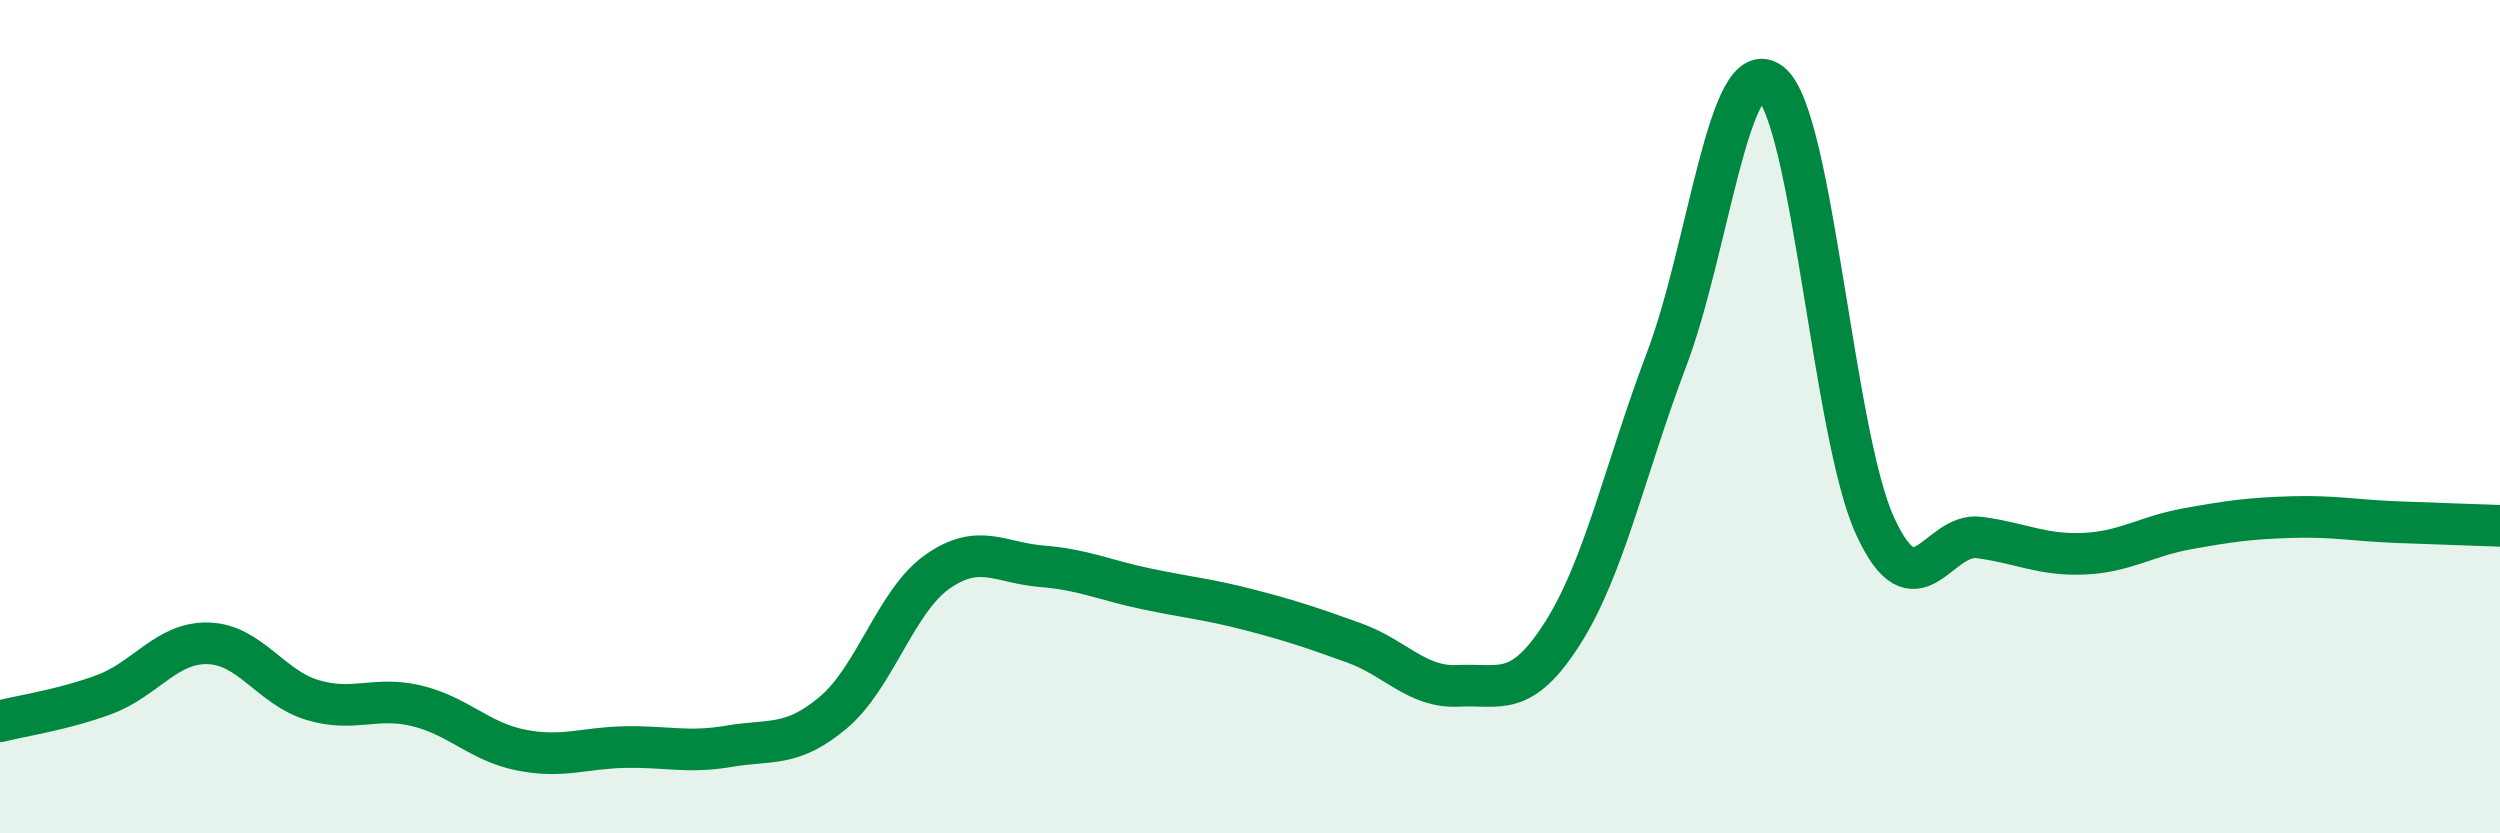 
    <svg width="60" height="20" viewBox="0 0 60 20" xmlns="http://www.w3.org/2000/svg">
      <path
        d="M 0,17.31 C 0.5,17.18 1.5,17.04 2.5,16.67 C 3.5,16.3 4,15.41 5,15.44 C 6,15.47 6.5,16.5 7.5,16.8 C 8.5,17.1 9,16.7 10,16.94 C 11,17.18 11.5,17.8 12.5,18 C 13.5,18.2 14,17.95 15,17.93 C 16,17.91 16.5,18.08 17.5,17.91 C 18.5,17.74 19,17.94 20,17.1 C 21,16.26 21.5,14.42 22.5,13.72 C 23.5,13.02 24,13.51 25,13.59 C 26,13.67 26.5,13.92 27.5,14.13 C 28.5,14.34 29,14.38 30,14.64 C 31,14.9 31.5,15.07 32.5,15.43 C 33.5,15.79 34,16.51 35,16.46 C 36,16.41 36.5,16.77 37.5,15.2 C 38.5,13.63 39,11.26 40,8.62 C 41,5.98 41.5,1.2 42.5,2 C 43.5,2.8 44,10.44 45,12.62 C 46,14.8 46.5,12.77 47.5,12.9 C 48.5,13.03 49,13.33 50,13.29 C 51,13.25 51.5,12.87 52.5,12.69 C 53.5,12.51 54,12.44 55,12.41 C 56,12.38 56.5,12.49 57.5,12.53 C 58.5,12.57 59.5,12.6 60,12.62L60 20L0 20Z"
        fill="#008740"
        opacity="0.1"
        stroke-linecap="round"
        stroke-linejoin="round"
      />
      <path
        d="M 0,17.31 C 0.5,17.18 1.5,17.04 2.5,16.67 C 3.5,16.3 4,15.41 5,15.44 C 6,15.47 6.5,16.5 7.5,16.8 C 8.5,17.1 9,16.7 10,16.94 C 11,17.18 11.5,17.8 12.5,18 C 13.5,18.2 14,17.95 15,17.93 C 16,17.91 16.5,18.08 17.5,17.91 C 18.5,17.74 19,17.94 20,17.1 C 21,16.26 21.5,14.42 22.5,13.72 C 23.5,13.02 24,13.51 25,13.59 C 26,13.67 26.5,13.92 27.5,14.13 C 28.5,14.34 29,14.38 30,14.64 C 31,14.9 31.5,15.07 32.5,15.43 C 33.5,15.79 34,16.51 35,16.46 C 36,16.41 36.5,16.77 37.5,15.2 C 38.5,13.63 39,11.26 40,8.62 C 41,5.98 41.5,1.2 42.5,2 C 43.5,2.8 44,10.44 45,12.62 C 46,14.8 46.5,12.77 47.5,12.9 C 48.5,13.03 49,13.33 50,13.29 C 51,13.25 51.5,12.87 52.5,12.69 C 53.5,12.51 54,12.44 55,12.41 C 56,12.38 56.5,12.49 57.5,12.53 C 58.5,12.57 59.5,12.6 60,12.62"
        stroke="#008740"
        stroke-width="1"
        fill="none"
        stroke-linecap="round"
        stroke-linejoin="round"
      />
    </svg>
  